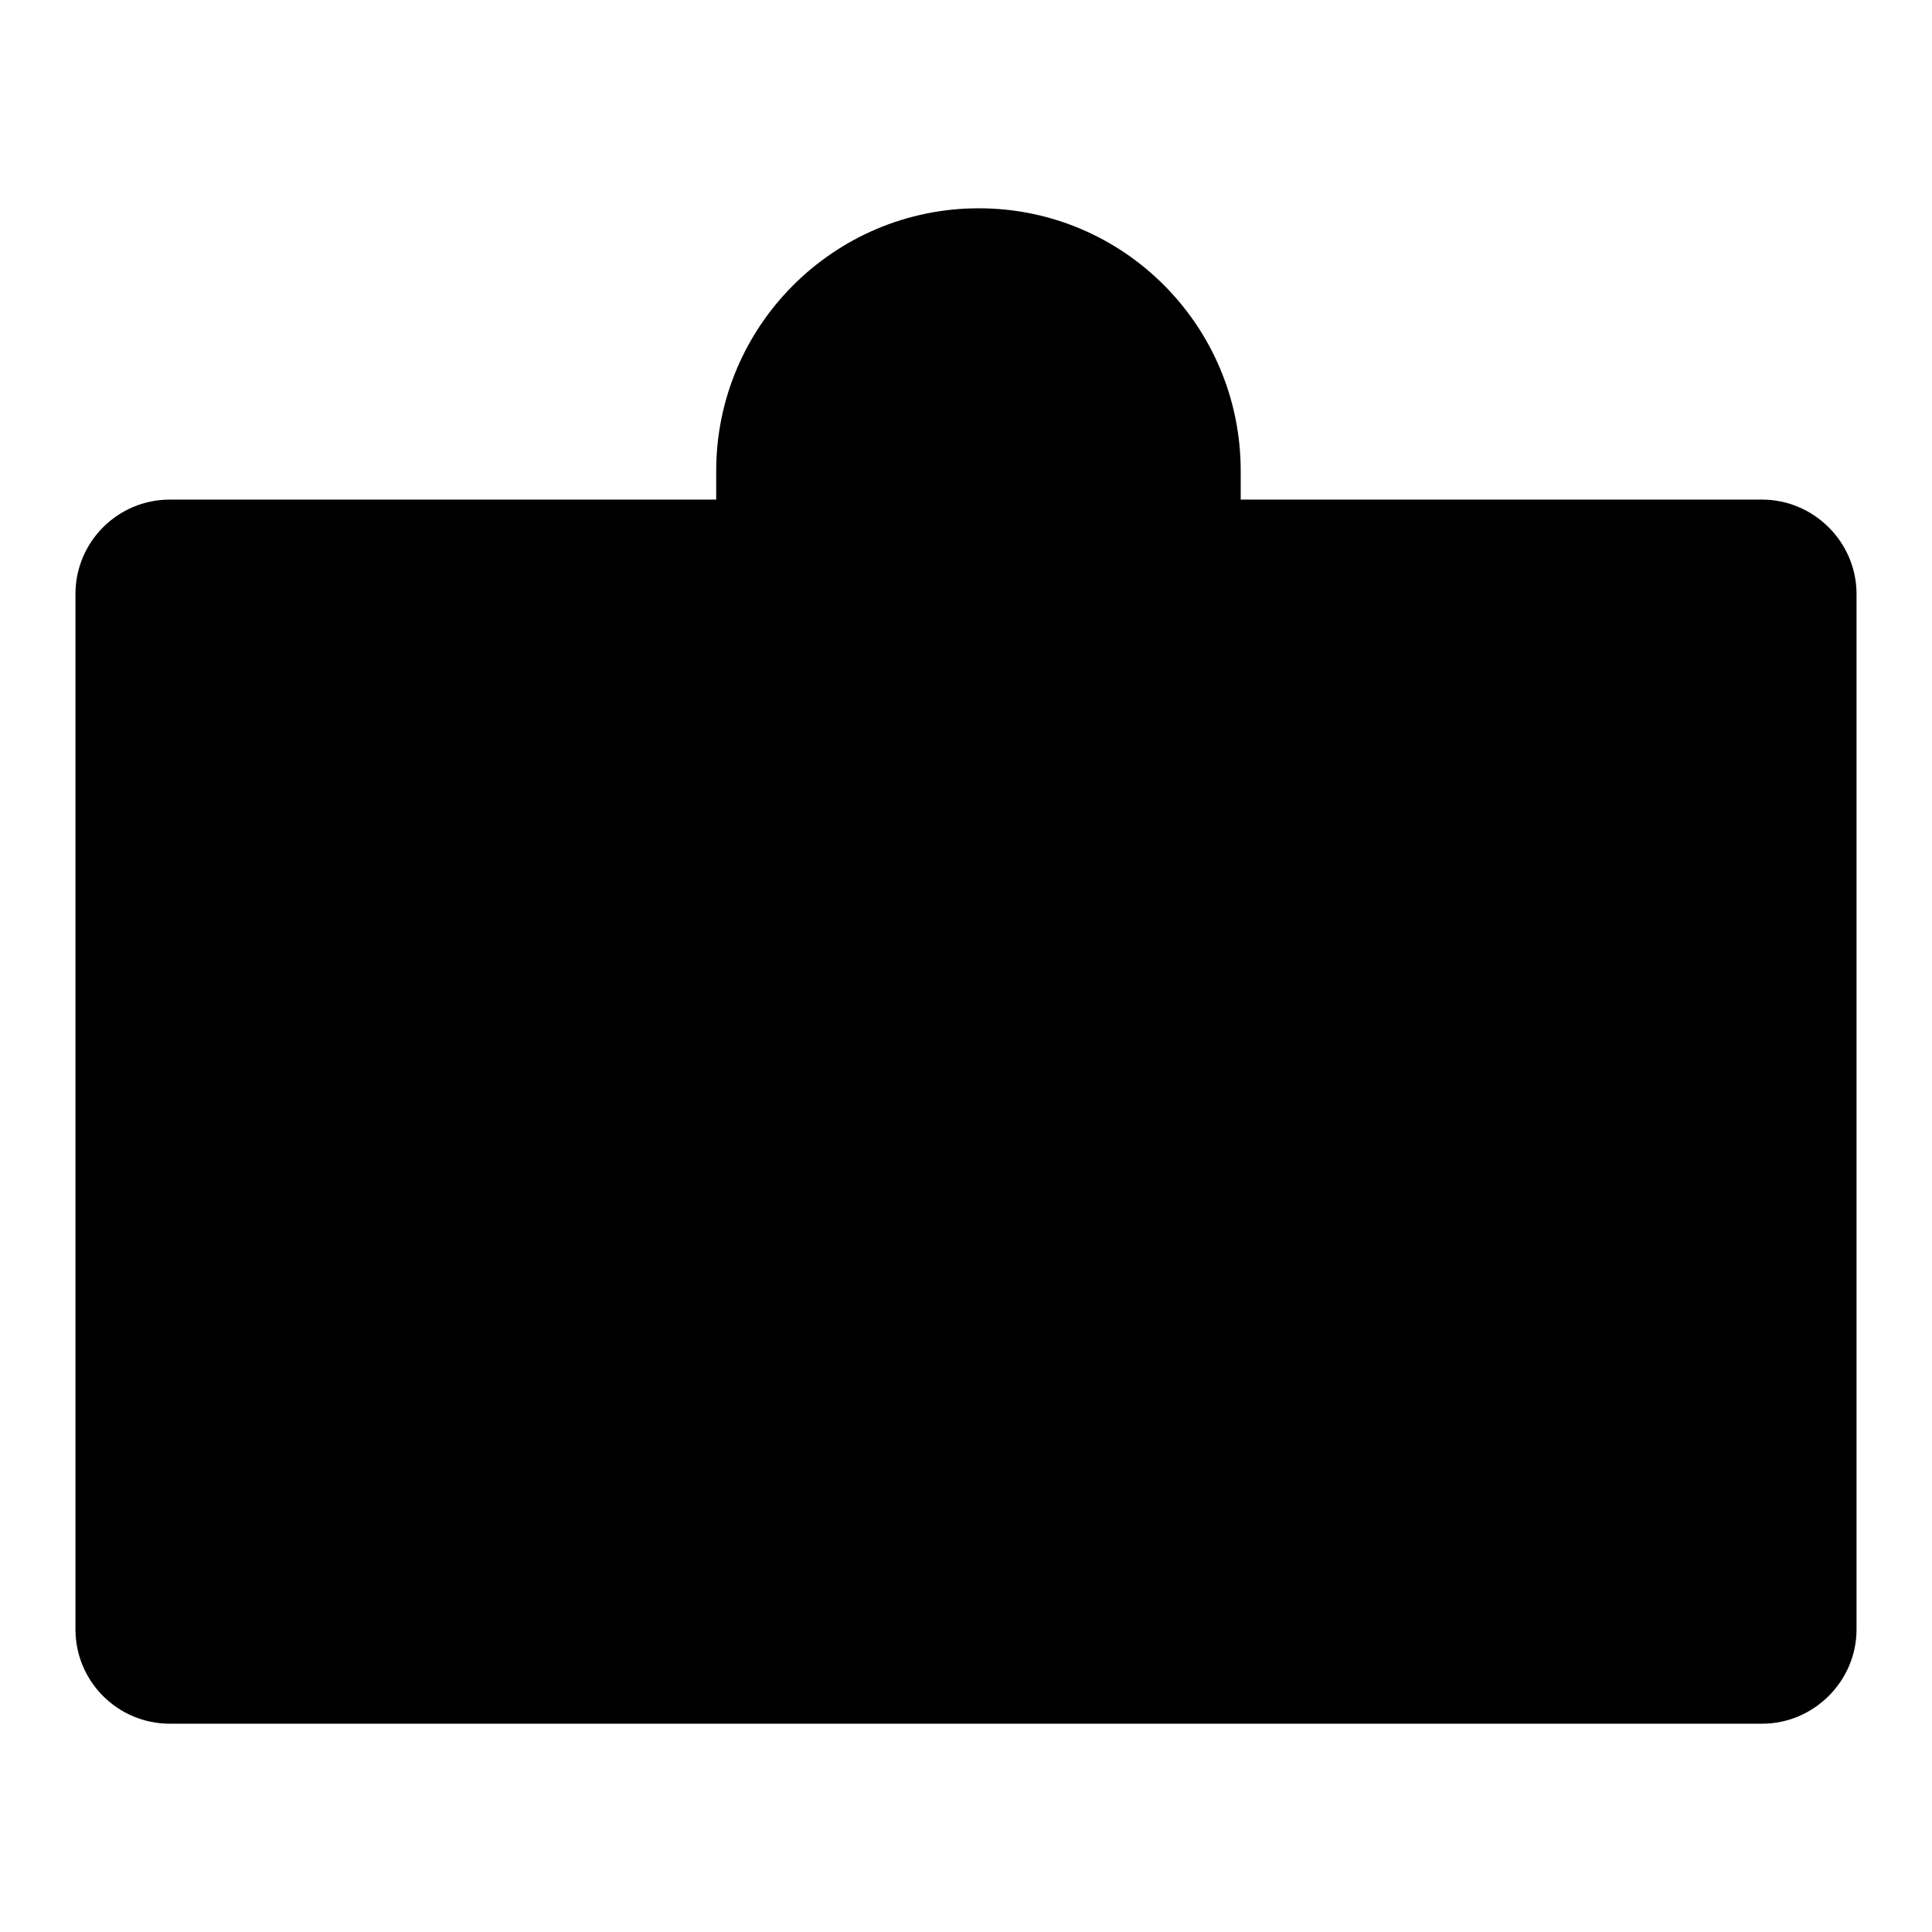 <?xml version="1.0" encoding="utf-8"?>
<!-- Svg Vector Icons : http://www.onlinewebfonts.com/icon -->
<!DOCTYPE svg PUBLIC "-//W3C//DTD SVG 1.1//EN" "http://www.w3.org/Graphics/SVG/1.1/DTD/svg11.dtd">
<svg version="1.1" xmlns="http://www.w3.org/2000/svg" xmlns:xlink="http://www.w3.org/1999/xlink" x="0px" y="0px" viewBox="0 0 256 256" enable-background="new 0 0 256 256" xml:space="preserve">
<g><g><path fill="#000000" d="M246,215.9c0,6.9-5.7,12.5-12.5,12.5h-211c-6.9,0-12.5-5.6-12.5-12.5V78.7c0-6.9,5.6-12.5,12.5-12.5h211c6.8,0,12.5,5.6,12.5,12.5V215.9L246,215.9z"/><path fill="#000000" d="M44.2,121.2h170.9H44.2z"/><path fill="#000000" d="M99.3,121.2v41h56.2v-37.3L99.3,121.2z"/><path fill="#000000" d="M94.9,71v-8.6c0-19.2,15.6-34.8,34.8-34.8l0,0c19.2,0,34.7,15.6,34.7,34.8V71"/></g></g>
</svg>